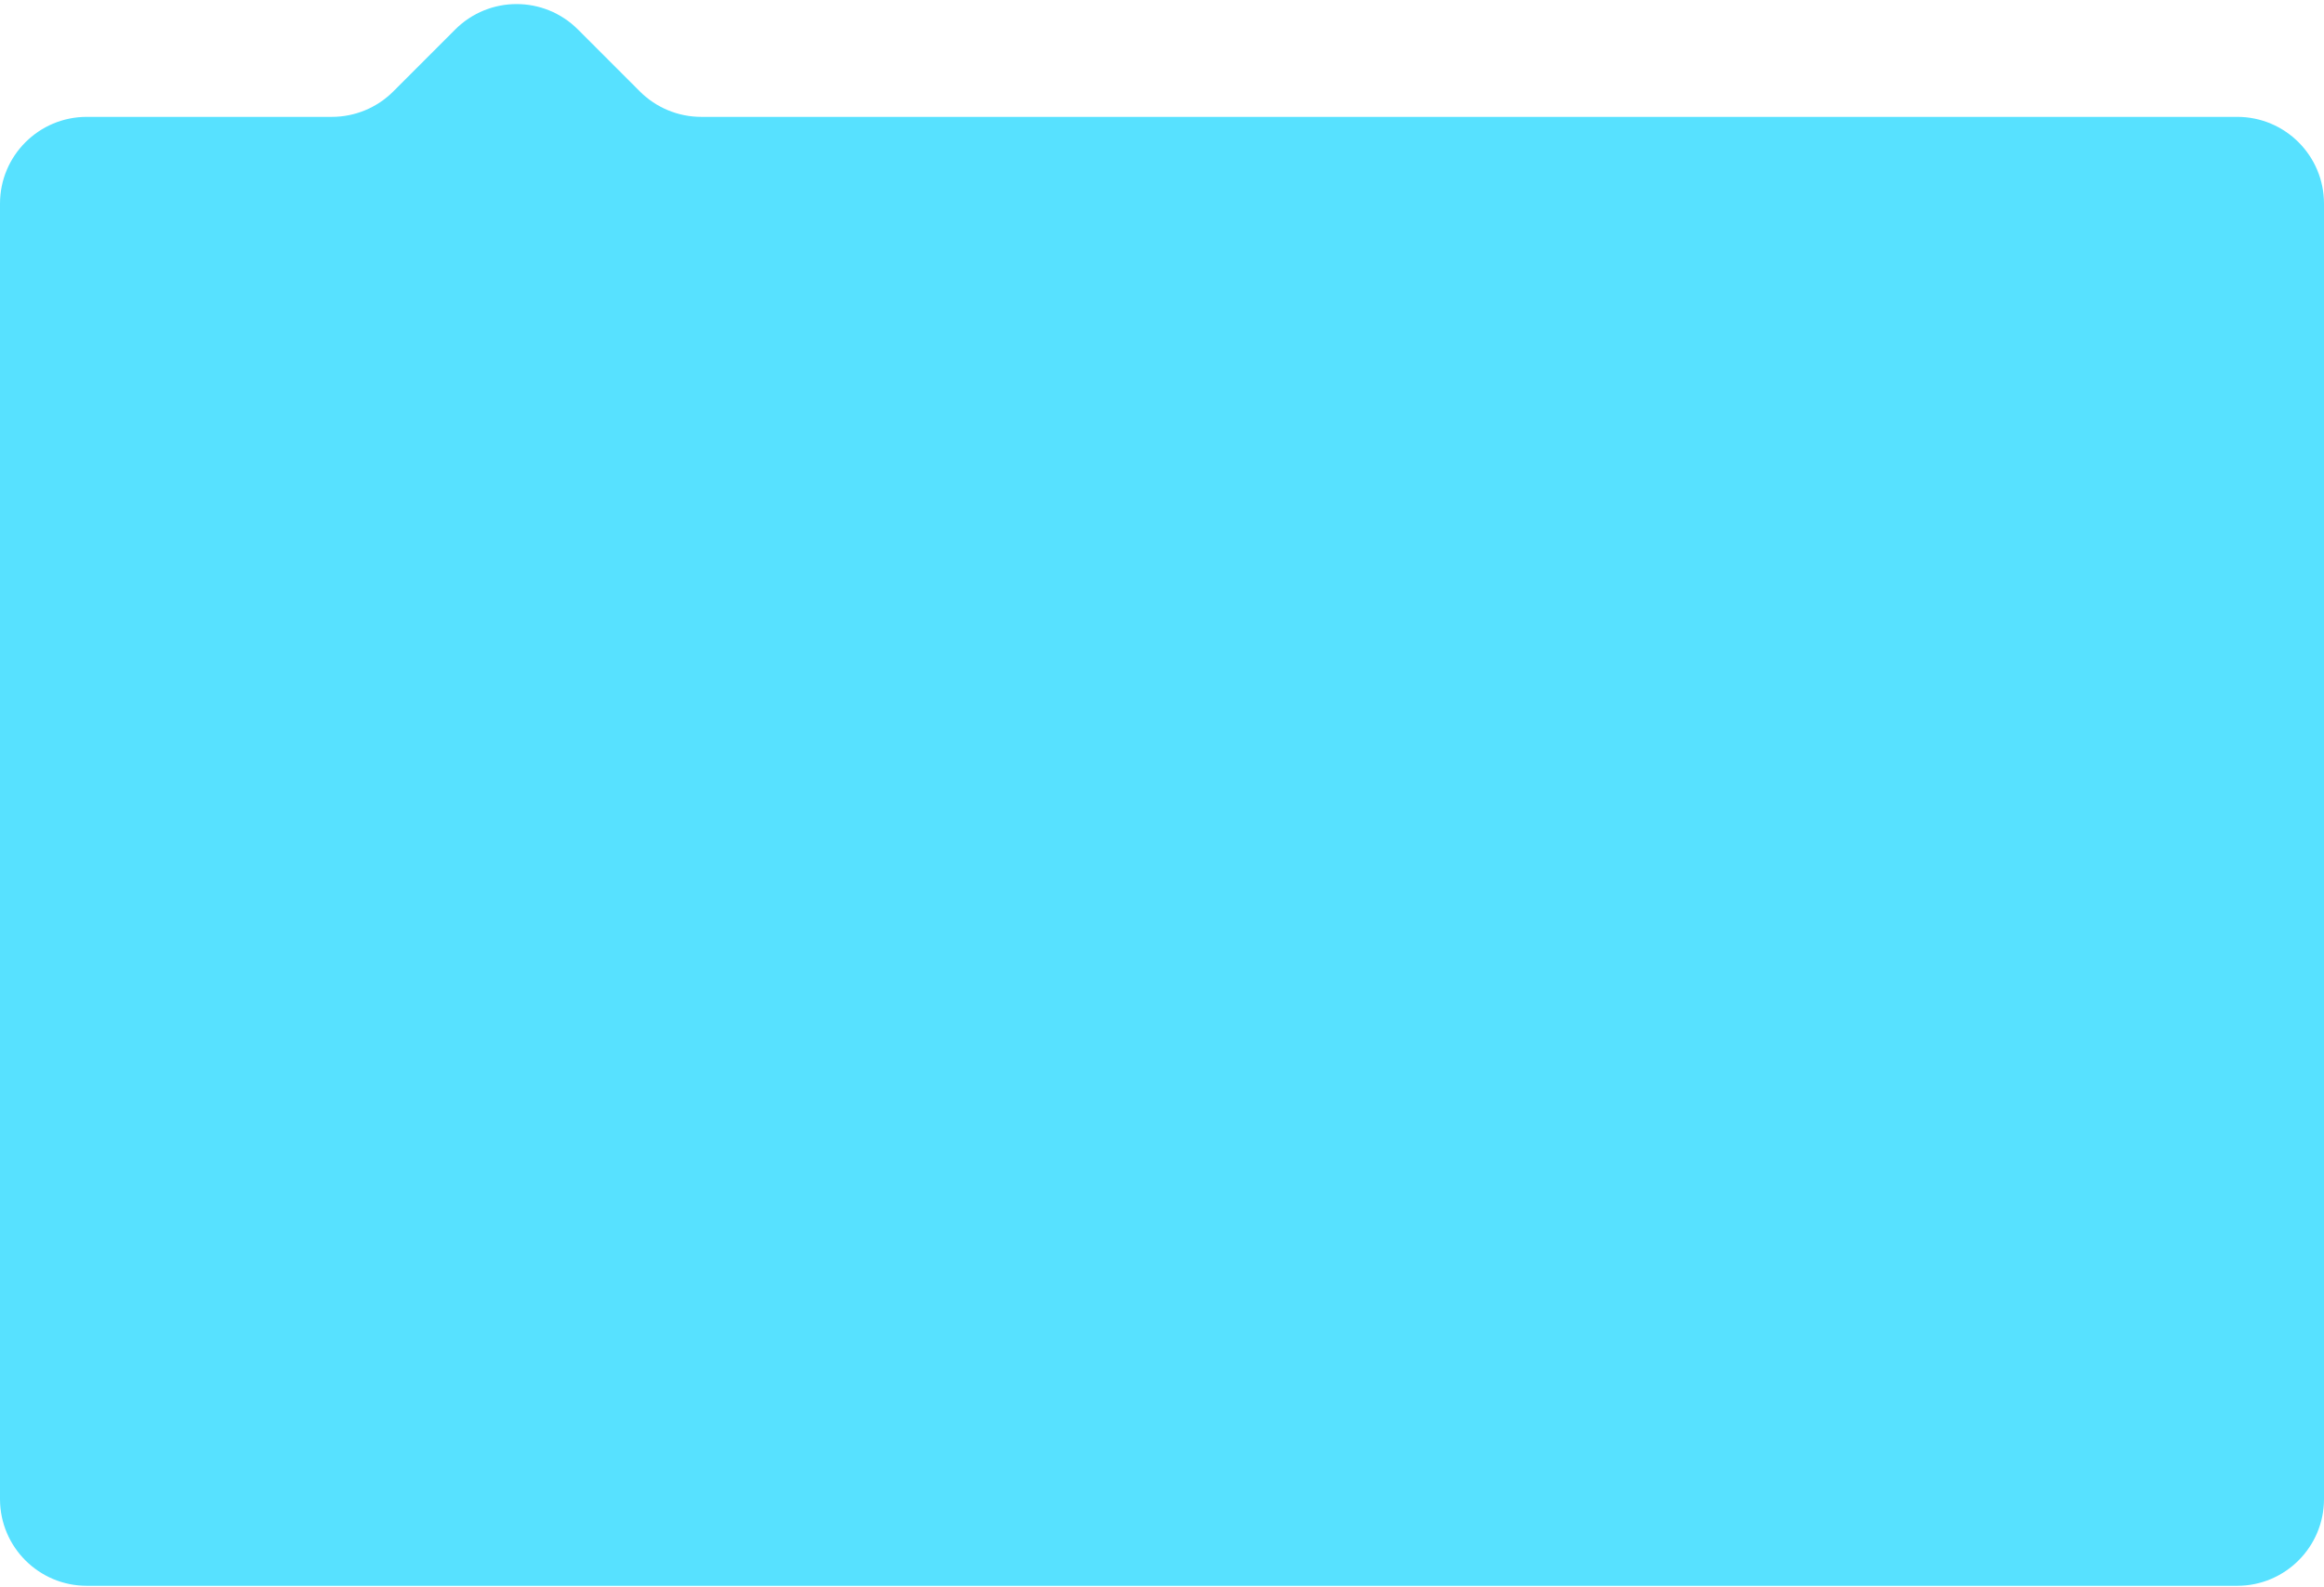 <?xml version="1.0" encoding="UTF-8"?> <svg xmlns="http://www.w3.org/2000/svg" width="375" height="256" viewBox="0 0 375 256" fill="none"> <path fill-rule="evenodd" clip-rule="evenodd" d="M103.254 14.756C105.879 17.381 109.44 18.856 113.153 18.856H361C368.732 18.856 375 25.124 375 32.856V241.856C375 249.588 368.732 255.856 361 255.856H14C6.268 255.856 0 249.588 0 241.856V32.856C0 25.124 6.268 18.856 14 18.856H53.557C57.27 18.856 60.831 17.381 63.457 14.756L73.456 4.757C78.923 -0.711 87.787 -0.711 93.255 4.757L103.254 14.756Z" fill="#57E1FF"></path> </svg> 